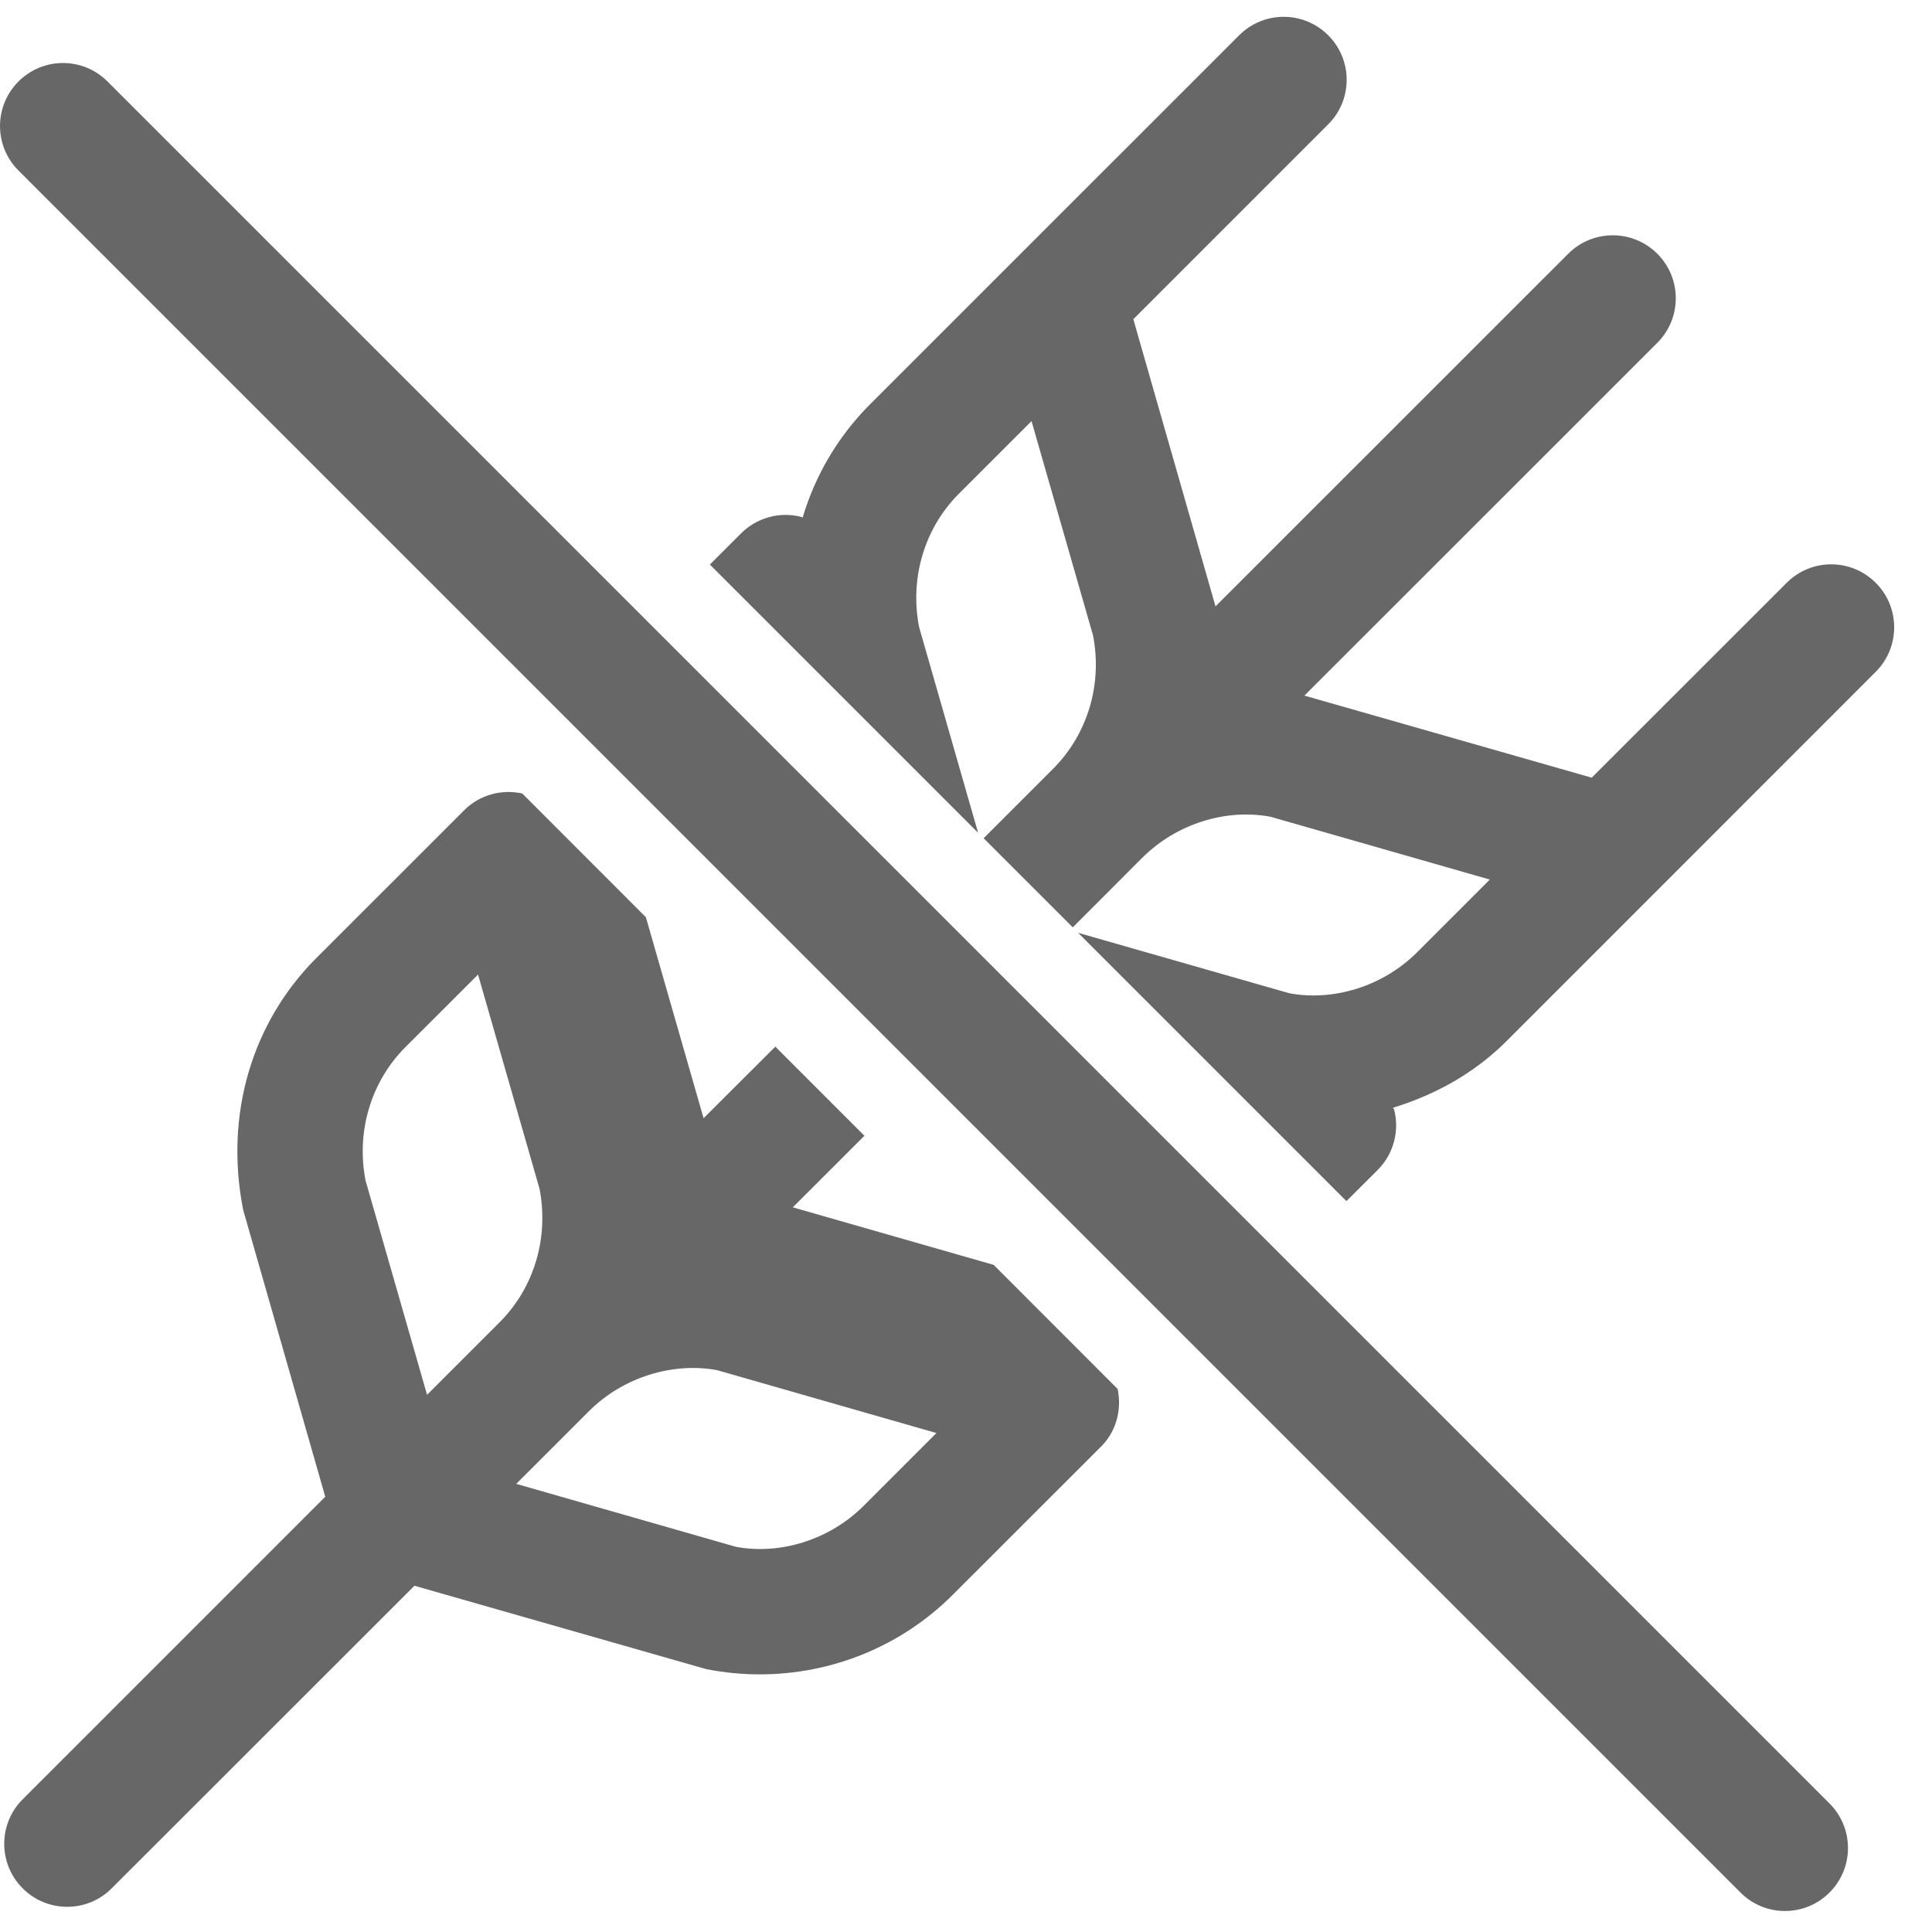 <svg xmlns="http://www.w3.org/2000/svg" width="23" height="23" viewBox="0 0 23 23" fill="none"><path d="M11.829 15.058L9.438 14.373L10.291 13.521L9.23 12.46L8.376 13.312L7.689 10.919L6.217 9.446C5.97 9.393 5.711 9.462 5.53 9.642L3.766 11.405C3.001 12.17 2.67 13.268 2.895 14.404L3.872 17.818L0.27 21.42C-0.023 21.713 -0.023 22.188 0.27 22.48C0.416 22.627 0.608 22.7 0.8 22.7C0.992 22.7 1.184 22.627 1.33 22.48L4.934 18.878L8.409 19.871C8.621 19.912 8.834 19.933 9.044 19.933C9.903 19.933 10.731 19.598 11.344 18.984L13.109 17.22C13.289 17.04 13.357 16.782 13.305 16.535L11.829 15.058ZM5.084 16.605L4.352 14.055C4.238 13.471 4.416 12.877 4.826 12.466L5.691 11.602L6.423 14.152C6.536 14.736 6.359 15.33 5.948 15.741L5.084 16.605ZM10.284 17.924C9.874 18.335 9.282 18.513 8.759 18.414L6.146 17.665L7.009 16.802C7.419 16.391 8.013 16.215 8.535 16.311L11.148 17.06L10.284 17.924ZM8.451 6.721L8.822 6.35C9.01 6.162 9.284 6.087 9.541 6.154C9.546 6.156 9.549 6.161 9.555 6.162C9.706 5.656 9.977 5.195 10.355 4.816L12.119 3.052C12.12 3.051 12.12 3.051 12.12 3.051L14.752 0.42C15.045 0.127 15.519 0.127 15.812 0.42C16.105 0.713 16.105 1.188 15.812 1.48L13.492 3.8L14.469 7.214C14.469 7.216 14.469 7.218 14.469 7.22L18.669 3.021C18.962 2.728 19.437 2.728 19.73 3.021C20.023 3.313 20.023 3.788 19.73 4.081L15.529 8.281L18.949 9.258L21.27 6.938C21.563 6.645 22.037 6.645 22.33 6.938C22.623 7.23 22.623 7.705 22.33 7.998L19.698 10.631L19.697 10.632L17.934 12.395C17.554 12.775 17.086 13.034 16.584 13.187C16.586 13.195 16.595 13.201 16.597 13.21C16.663 13.467 16.589 13.74 16.401 13.928L16.029 14.299L12.835 11.105L15.348 11.824C15.87 11.923 16.463 11.745 16.873 11.334L17.736 10.471L15.124 9.723C14.6 9.625 14.009 9.802 13.598 10.212L12.771 11.04L11.71 9.979L12.538 9.151C12.948 8.74 13.126 8.147 13.012 7.563L12.28 5.013L11.416 5.877C11.005 6.288 10.828 6.882 10.942 7.466L11.644 9.914L8.451 6.721ZM21.25 22.75C21.058 22.75 20.866 22.677 20.72 22.53L0.22 2.03C-0.073 1.738 -0.073 1.263 0.22 0.97C0.513 0.677 0.987 0.677 1.28 0.97L21.78 21.47C22.073 21.763 22.073 22.238 21.78 22.53C21.634 22.677 21.442 22.75 21.25 22.75Z" fill="#676767"/></svg>